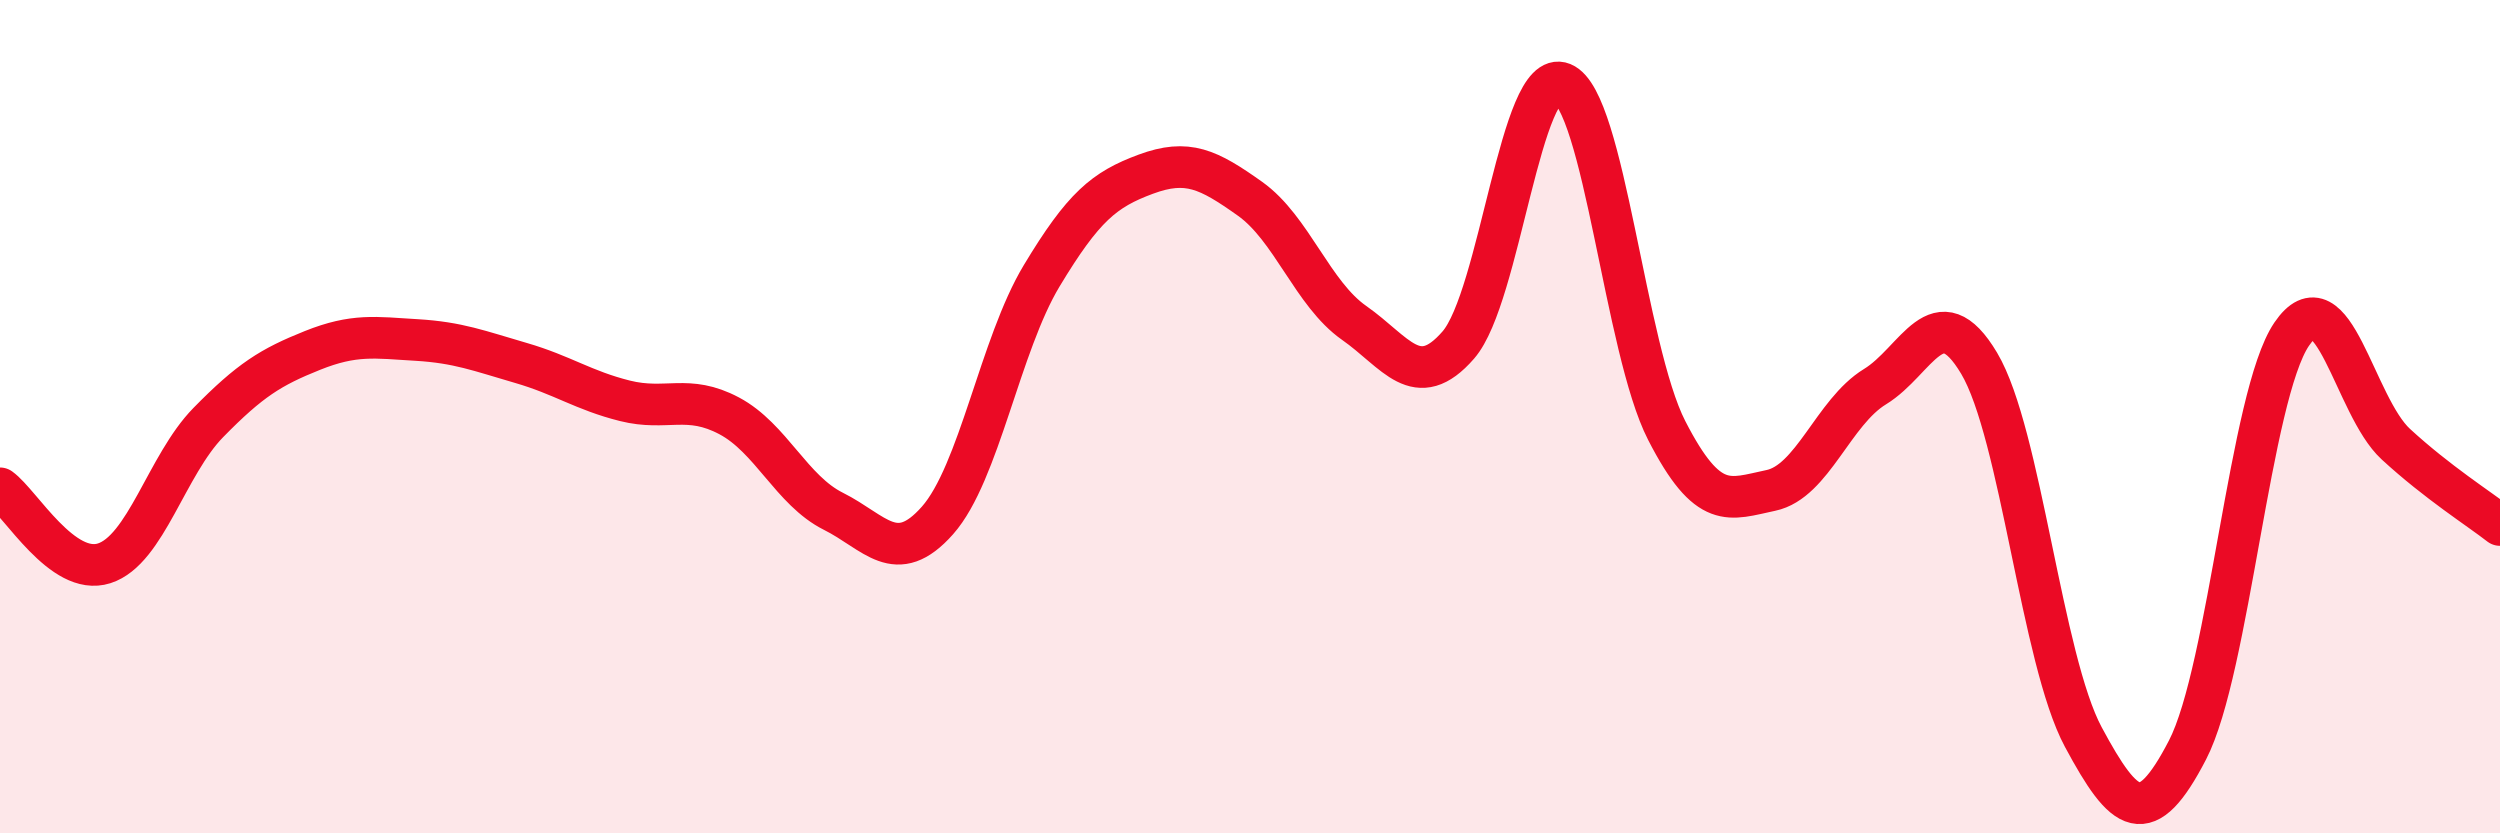 
    <svg width="60" height="20" viewBox="0 0 60 20" xmlns="http://www.w3.org/2000/svg">
      <path
        d="M 0,11.72 C 0.5,12.08 1.5,13.84 2.5,13.52 C 3.5,13.2 4,11.16 5,10.14 C 6,9.12 6.5,8.81 7.5,8.41 C 8.5,8.01 9,8.1 10,8.16 C 11,8.22 11.5,8.42 12.5,8.71 C 13.5,9 14,9.37 15,9.62 C 16,9.87 16.5,9.45 17.5,9.98 C 18.5,10.51 19,11.77 20,12.27 C 21,12.77 21.5,13.62 22.5,12.49 C 23.5,11.36 24,8.28 25,6.62 C 26,4.96 26.5,4.55 27.5,4.18 C 28.5,3.81 29,4.06 30,4.77 C 31,5.48 31.5,7.05 32.5,7.75 C 33.5,8.45 34,9.43 35,8.28 C 36,7.13 36.5,1.59 37.5,2 C 38.5,2.41 39,8.38 40,10.33 C 41,12.28 41.5,11.98 42.5,11.77 C 43.5,11.56 44,9.89 45,9.28 C 46,8.67 46.5,7.04 47.5,8.72 C 48.5,10.4 49,15.83 50,17.69 C 51,19.55 51.5,19.93 52.5,18 C 53.5,16.07 54,9.49 55,8.02 C 56,6.55 56.5,9.74 57.5,10.66 C 58.5,11.58 59.5,12.21 60,12.6L60 20L0 20Z"
        fill="#EB0A25"
        opacity="0.1"
        stroke-linecap="round"
        stroke-linejoin="round"
      />
      <path
        d="M 0,11.72 C 0.5,12.08 1.5,13.84 2.5,13.52 C 3.5,13.2 4,11.16 5,10.14 C 6,9.12 6.5,8.81 7.5,8.41 C 8.5,8.01 9,8.1 10,8.16 C 11,8.22 11.5,8.42 12.5,8.71 C 13.5,9 14,9.37 15,9.62 C 16,9.87 16.5,9.45 17.5,9.98 C 18.5,10.51 19,11.77 20,12.27 C 21,12.77 21.5,13.62 22.5,12.49 C 23.5,11.36 24,8.28 25,6.62 C 26,4.96 26.5,4.55 27.5,4.18 C 28.5,3.81 29,4.06 30,4.77 C 31,5.48 31.5,7.05 32.5,7.75 C 33.5,8.45 34,9.43 35,8.28 C 36,7.13 36.5,1.59 37.5,2 C 38.5,2.41 39,8.38 40,10.33 C 41,12.28 41.5,11.98 42.5,11.77 C 43.5,11.56 44,9.89 45,9.28 C 46,8.67 46.5,7.04 47.5,8.72 C 48.5,10.4 49,15.83 50,17.69 C 51,19.55 51.5,19.93 52.5,18 C 53.5,16.07 54,9.49 55,8.02 C 56,6.55 56.5,9.74 57.5,10.66 C 58.5,11.58 59.5,12.21 60,12.6"
        stroke="#EB0A25"
        stroke-width="1"
        fill="none"
        stroke-linecap="round"
        stroke-linejoin="round"
      />
    </svg>
  